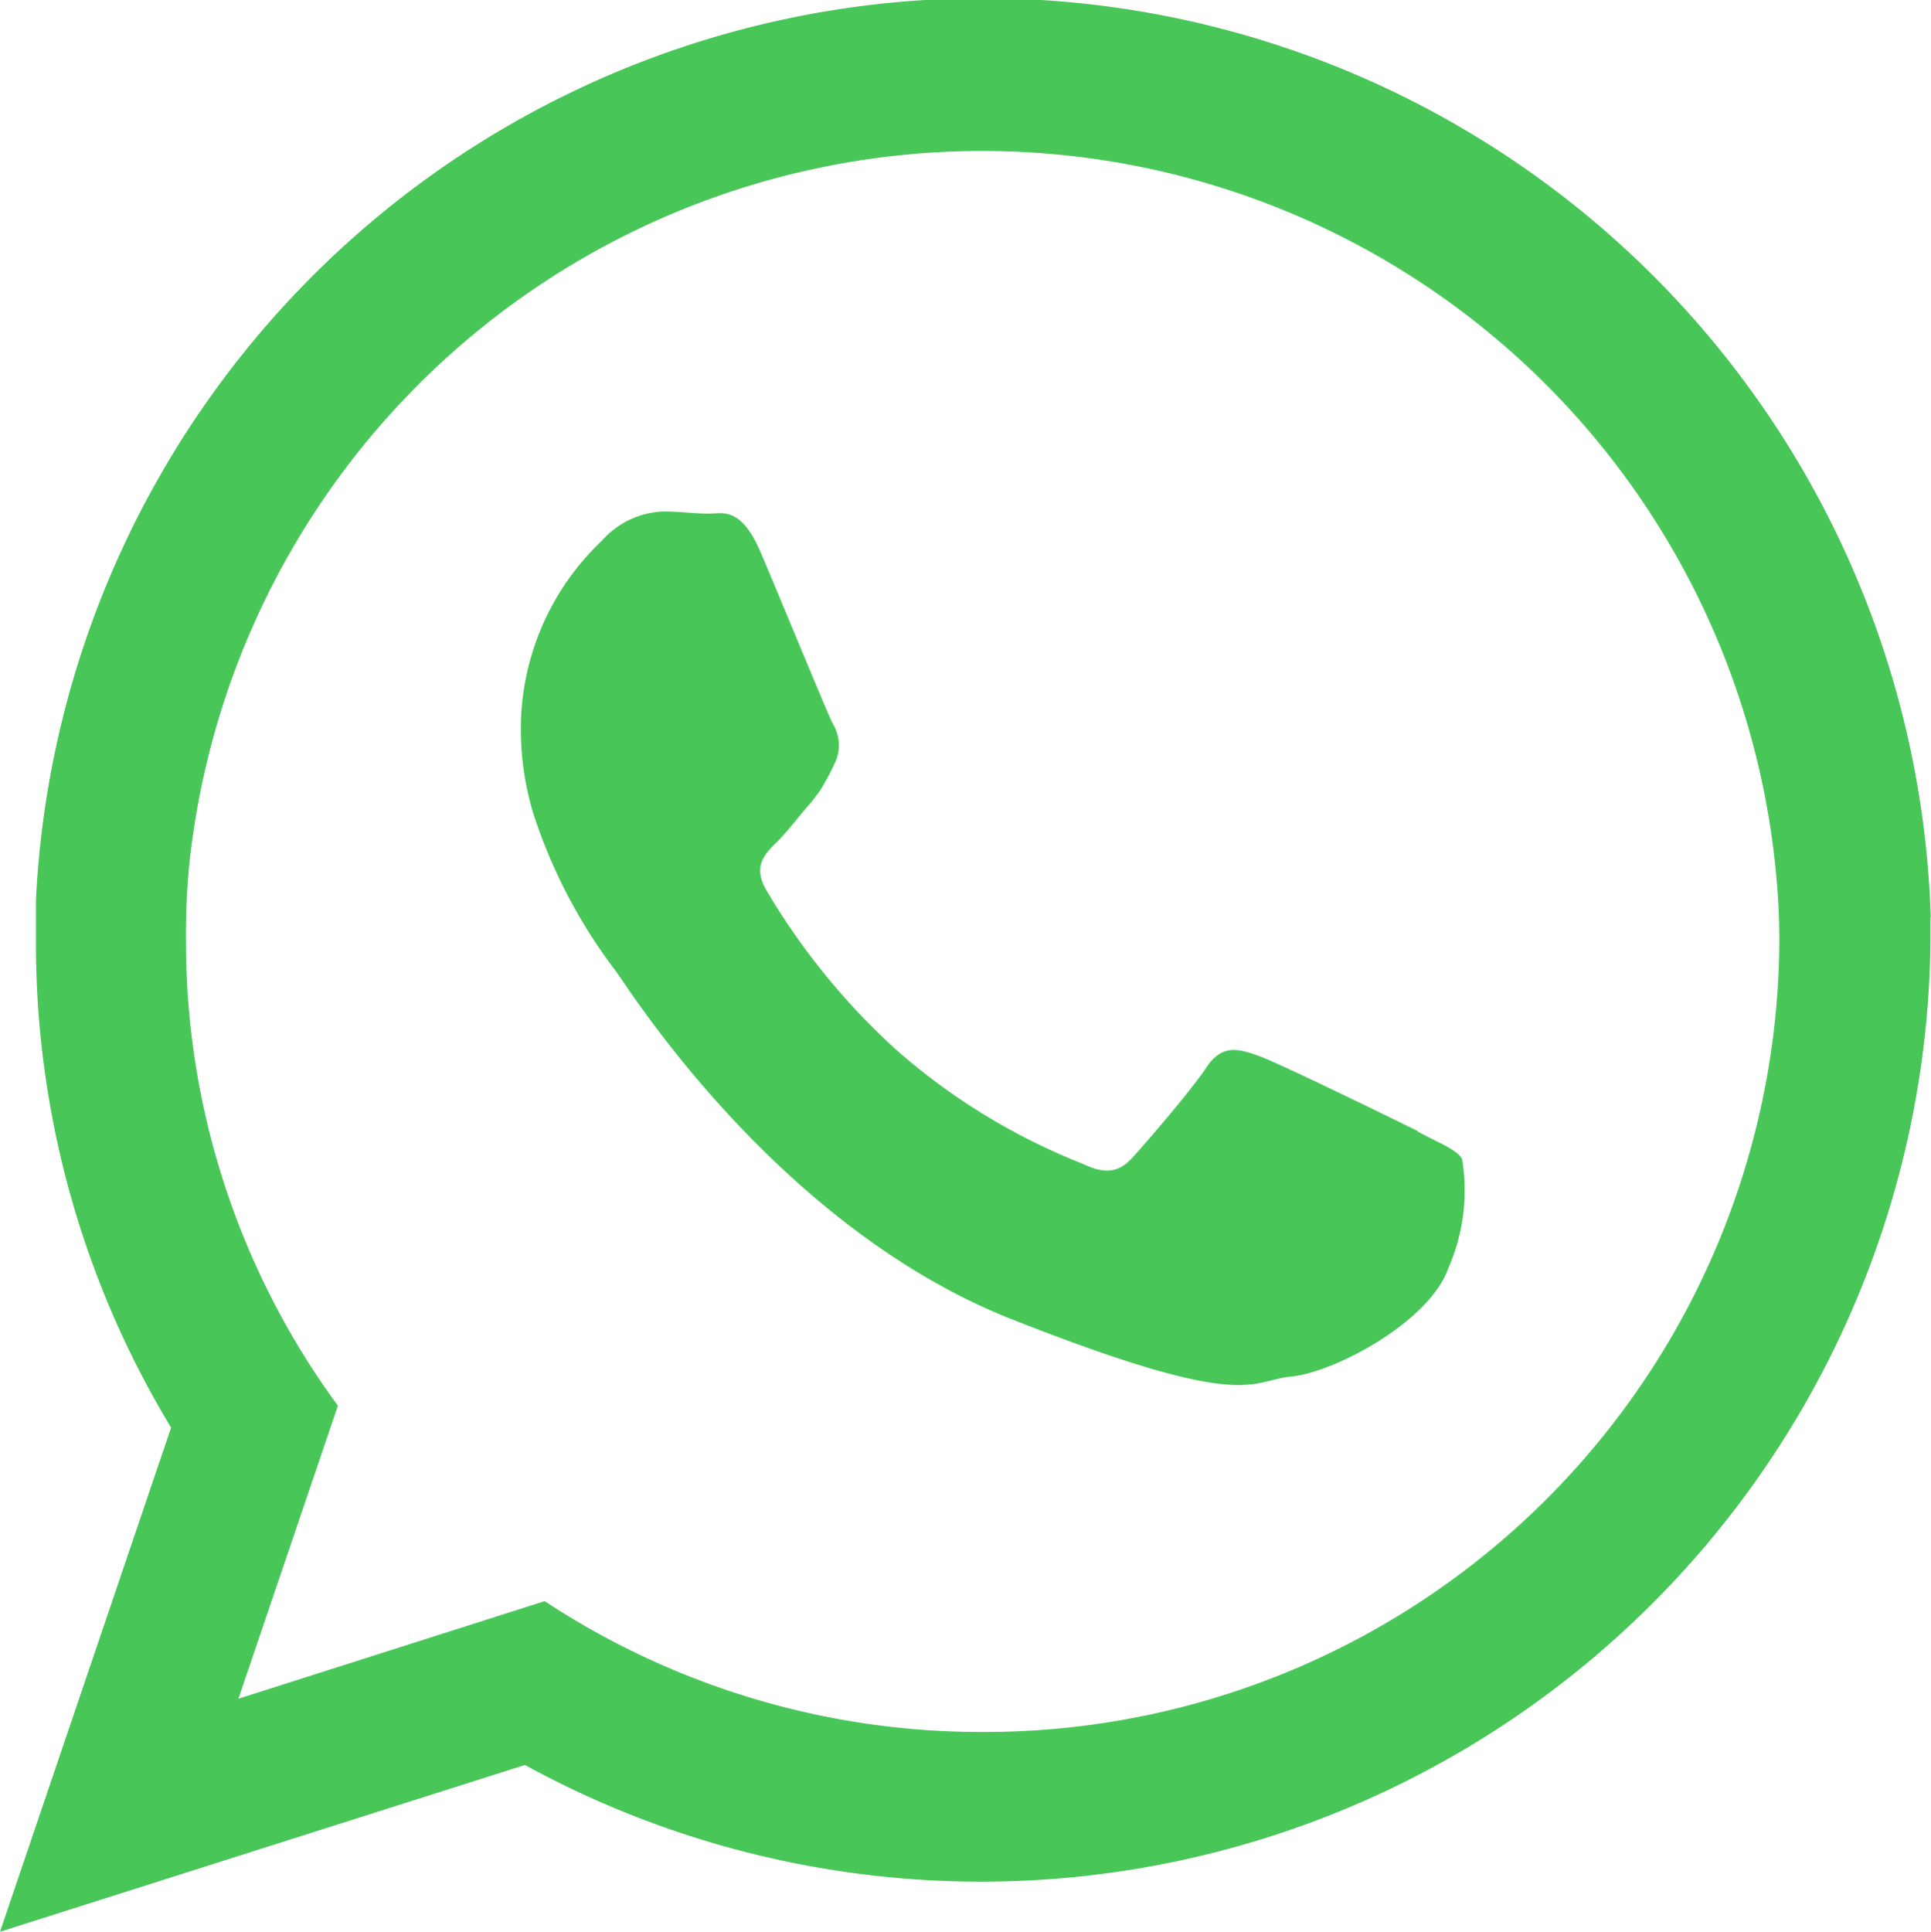 <svg xmlns="http://www.w3.org/2000/svg" viewBox="0 0 71.44 71.46"><defs><style>.cls-1{fill:#48c758;fill-rule:evenodd;}</style></defs><g id="Capa_2" data-name="Capa 2"><g id="Capa_1-2" data-name="Capa 1"><path class="cls-1" d="M36.37,64.07a29.36,29.36,0,0,1-16.22-4.84L8.82,62.84,12.5,52A29,29,0,0,1,6.88,34.81,26.87,26.87,0,0,1,7,32a29.5,29.5,0,0,1,58.73.56c.07.75.1,1.51.1,2.28A29.41,29.41,0,0,1,36.37,64.07ZM71.43,33.92a35.08,35.08,0,0,0-70.1-.64c0,.51,0,1,0,1.53a34.57,34.57,0,0,0,5,18L0,71.46l19.42-6.17a35.13,35.13,0,0,0,52-30.48c0-.3,0-.59,0-.89Z"/><path class="cls-1" d="M52.45,41.84c-.87-.43-5.1-2.5-5.88-2.78s-1.37-.43-1.94.43-2.23,2.78-2.73,3.33-1,.64-1.87.22a23.42,23.42,0,0,1-6.91-4.24,25.4,25.4,0,0,1-4.78-5.89c-.49-.86-.05-1.32.38-1.74s.85-1,1.3-1.5l.31-.41a9.47,9.47,0,0,0,.54-1,1.53,1.53,0,0,0-.06-1.49c-.22-.43-1.94-4.63-2.67-6.34S26.72,19,26.21,19s-1.07-.08-1.64-.08A3.18,3.18,0,0,0,22.27,20a9.58,9.58,0,0,0-3,7.13A10.89,10.89,0,0,0,19.7,30a19.55,19.55,0,0,0,3.08,5.92c.42.55,5.94,9.45,14.67,12.89s8.76,2.26,10.33,2.11,5.09-2,5.8-4a7.14,7.14,0,0,0,.51-4.06c-.22-.34-.79-.55-1.64-1Z"/></g></g></svg>